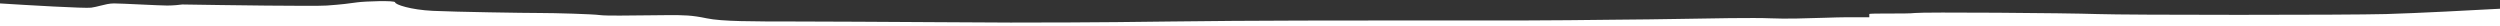 <svg xmlns="http://www.w3.org/2000/svg" width="1440" height="15" viewBox="0 0 1440 15" fill="none"><rect x="0" y="0" width="1440" height="15" fill="#333333" stroke="none"/><path fill-rule="evenodd" clip-rule="evenodd" d="M0 1.968C16.049 2.989 49.021 4.91 52.523 4.419C54.274 4.174 56.024 3.733 57.775 3.292C60.401 2.63 63.027 1.968 65.653 1.968C67.842 1.968 74.407 2.274 80.973 2.581C87.538 2.887 94.103 3.193 96.292 3.193C99.793 3.193 103.587 2.785 105.046 2.581C129.848 2.989 181.204 3.684 188.207 3.193C196.96 2.581 201.337 1.968 205.714 1.355C210.091 0.742 227.599 0.129 227.599 1.355C227.599 2.581 236.353 5.645 249.483 6.258C262.614 6.871 302.006 7.484 310.76 7.484C319.514 7.484 341.398 8.097 345.775 8.71C348.878 9.144 362.983 8.963 374.048 8.82C378.59 8.762 382.62 8.71 385.167 8.71C393.921 8.71 398.298 8.71 407.052 10.548C415.805 12.387 433.313 12.387 459.574 12.387C474.958 12.387 509.866 12.597 538.786 12.772C559.234 12.895 576.689 13 582.128 13C595.258 13 630.274 13 674.043 12.387C717.812 11.774 783.465 11.774 818.48 11.774H879.757C893.163 11.774 913.138 11.544 928.616 11.366C938.406 11.253 946.396 11.161 949.787 11.161C952.419 11.161 958.609 11.05 966.339 10.912C984.322 10.59 1010.63 10.12 1019.82 10.548C1028.46 10.952 1040.9 10.558 1050.89 10.242C1056.07 10.079 1060.6 9.935 1063.59 9.935H1076.72V8.097C1076.72 7.79 1082.19 7.79 1088.21 7.79C1094.22 7.79 1100.79 7.79 1102.98 7.484C1107.36 6.871 1190.52 7.484 1208.02 8.097C1225.53 8.71 1352.46 8.71 1374.35 8.097C1391.85 7.606 1425.41 5.849 1440 5.032V15H0V1.968Z" fill="white"></path></svg>